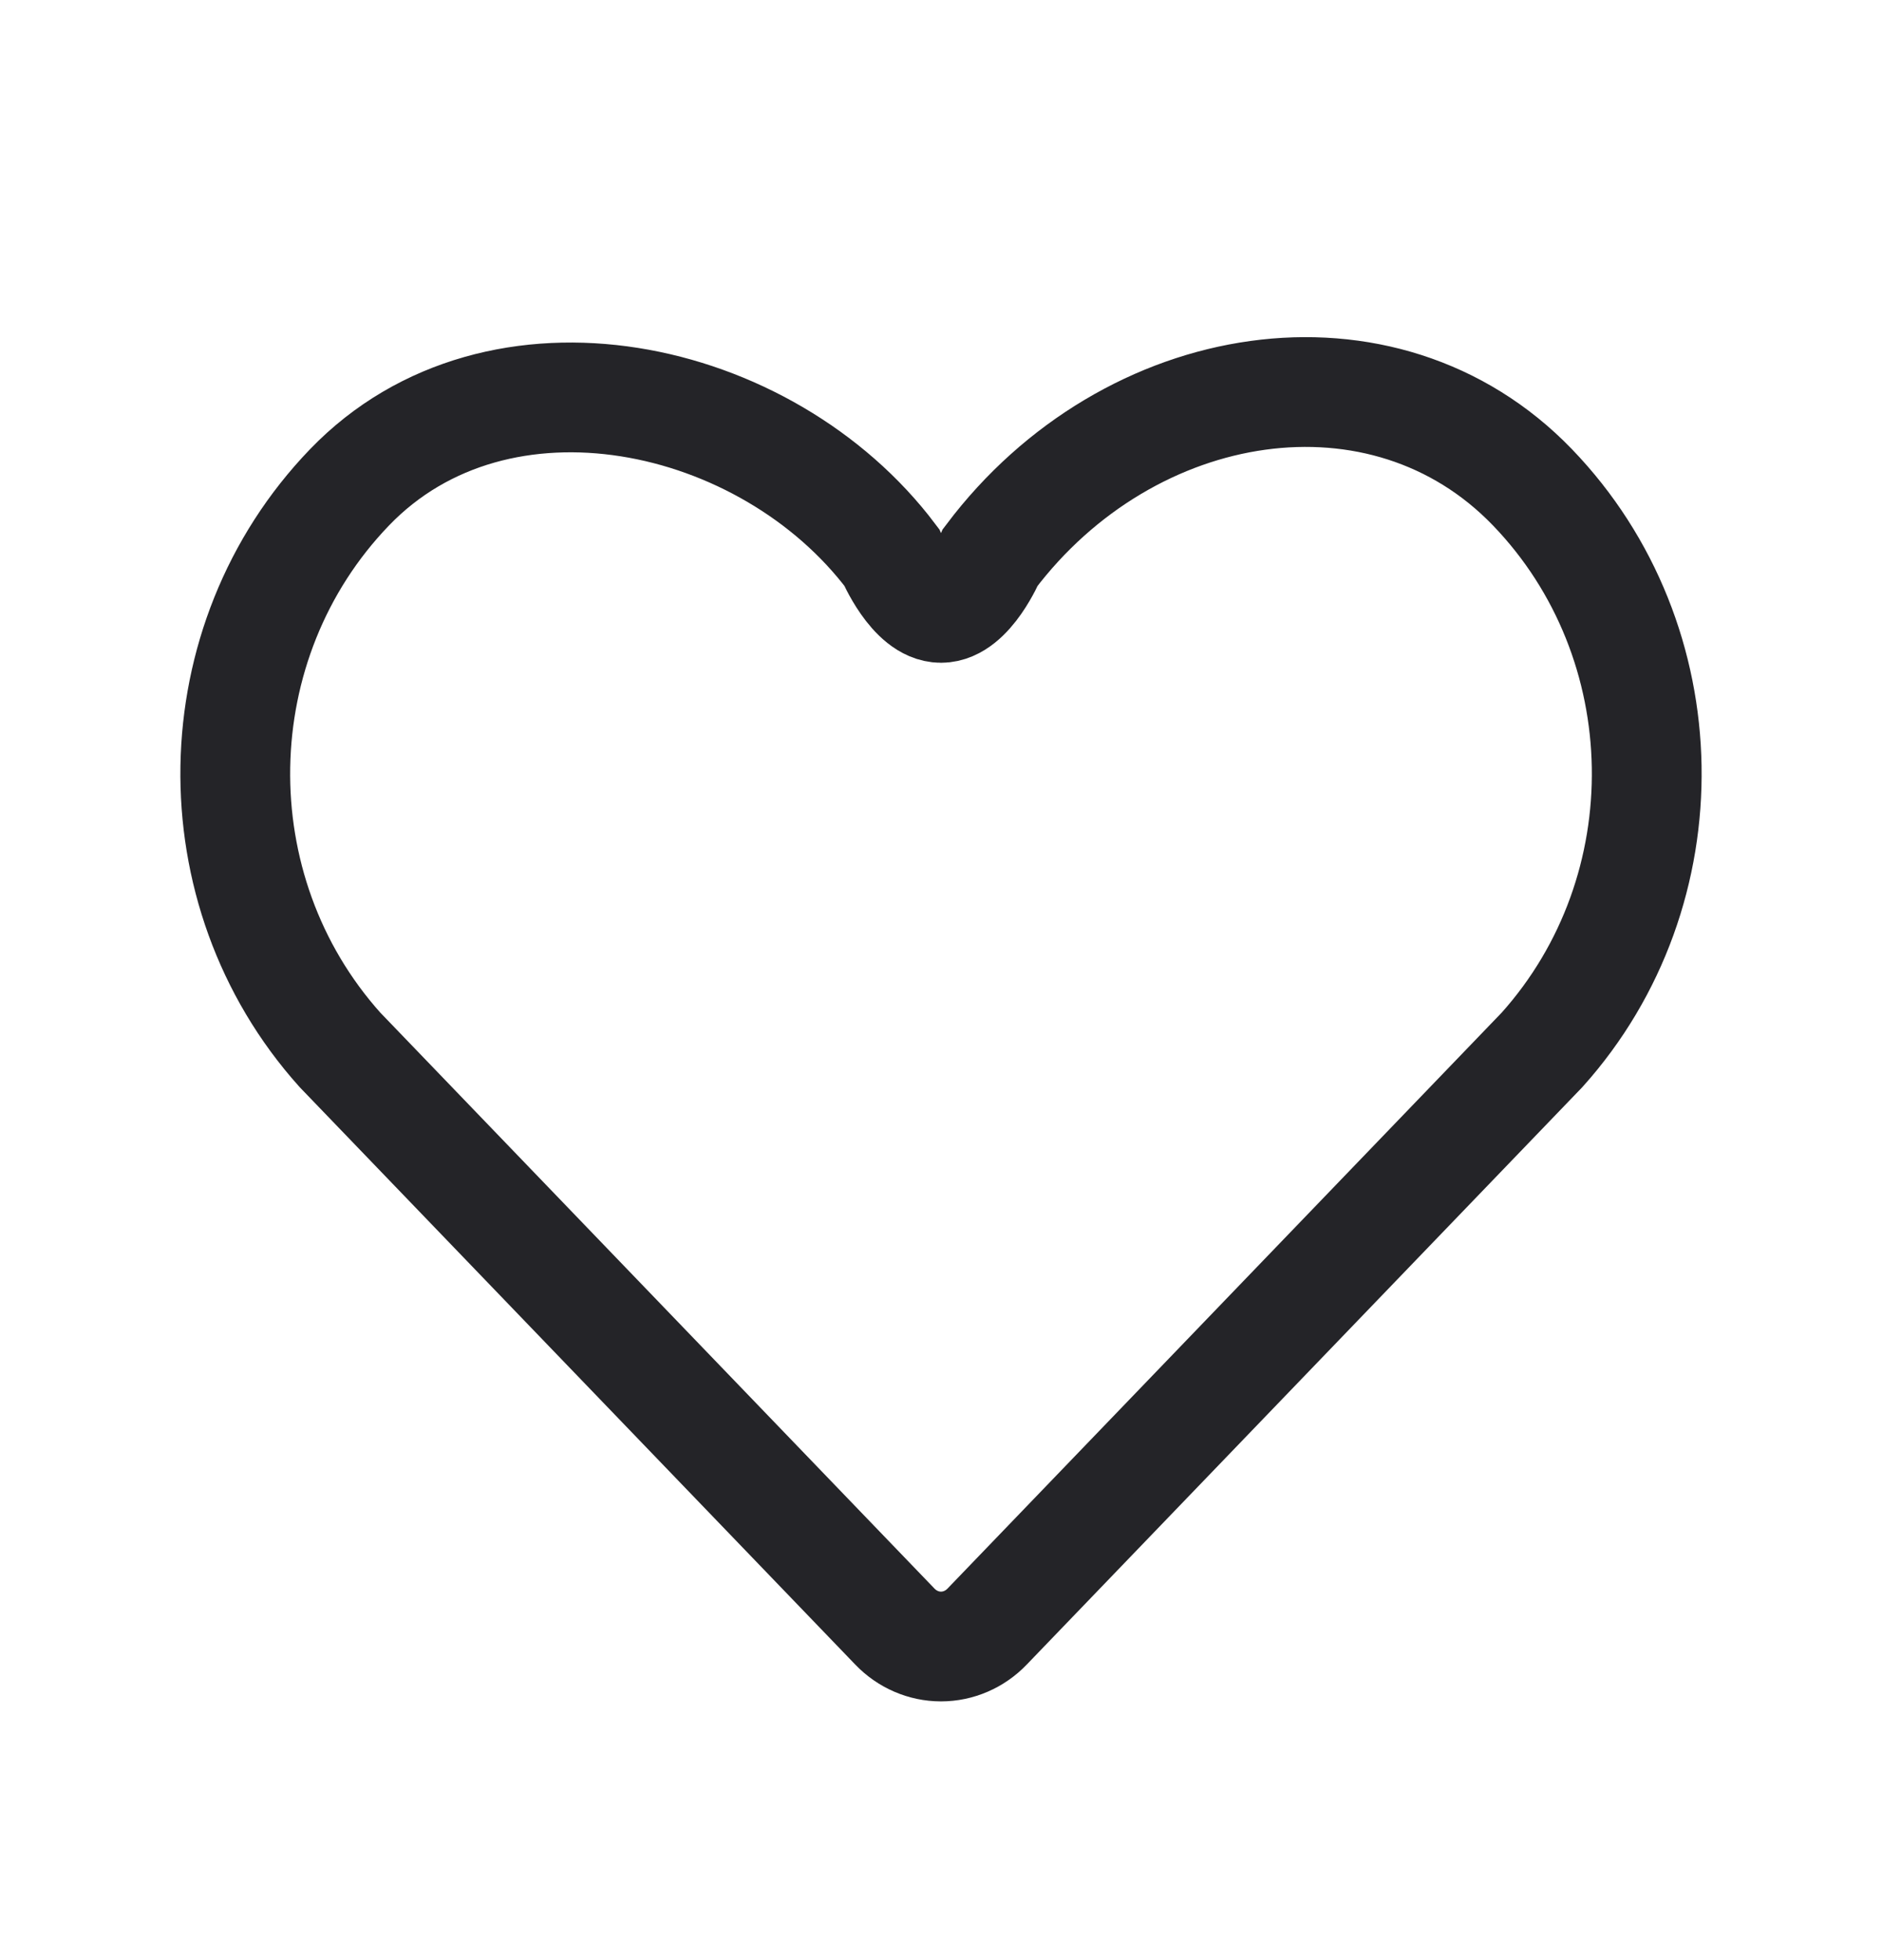 <svg width="24" height="25" viewBox="0 0 24 25" fill="none" xmlns="http://www.w3.org/2000/svg">
<path d="M19.542 6.215C17.647 4.248 14.401 4.758 12.63 7.107C12.63 7.107 12.357 7.753 12 7.753C11.643 7.753 11.37 7.107 11.37 7.107C9.776 4.988 6.353 4.248 4.458 6.215C2.562 8.183 2.509 11.355 4.336 13.391L11.411 20.745C11.567 20.908 11.779 21 12 21C12.221 21 12.433 20.908 12.589 20.745L19.664 13.391C21.491 11.355 21.438 8.183 19.542 6.215Z" stroke="#242428" stroke-width="1.4"/>
</svg>

